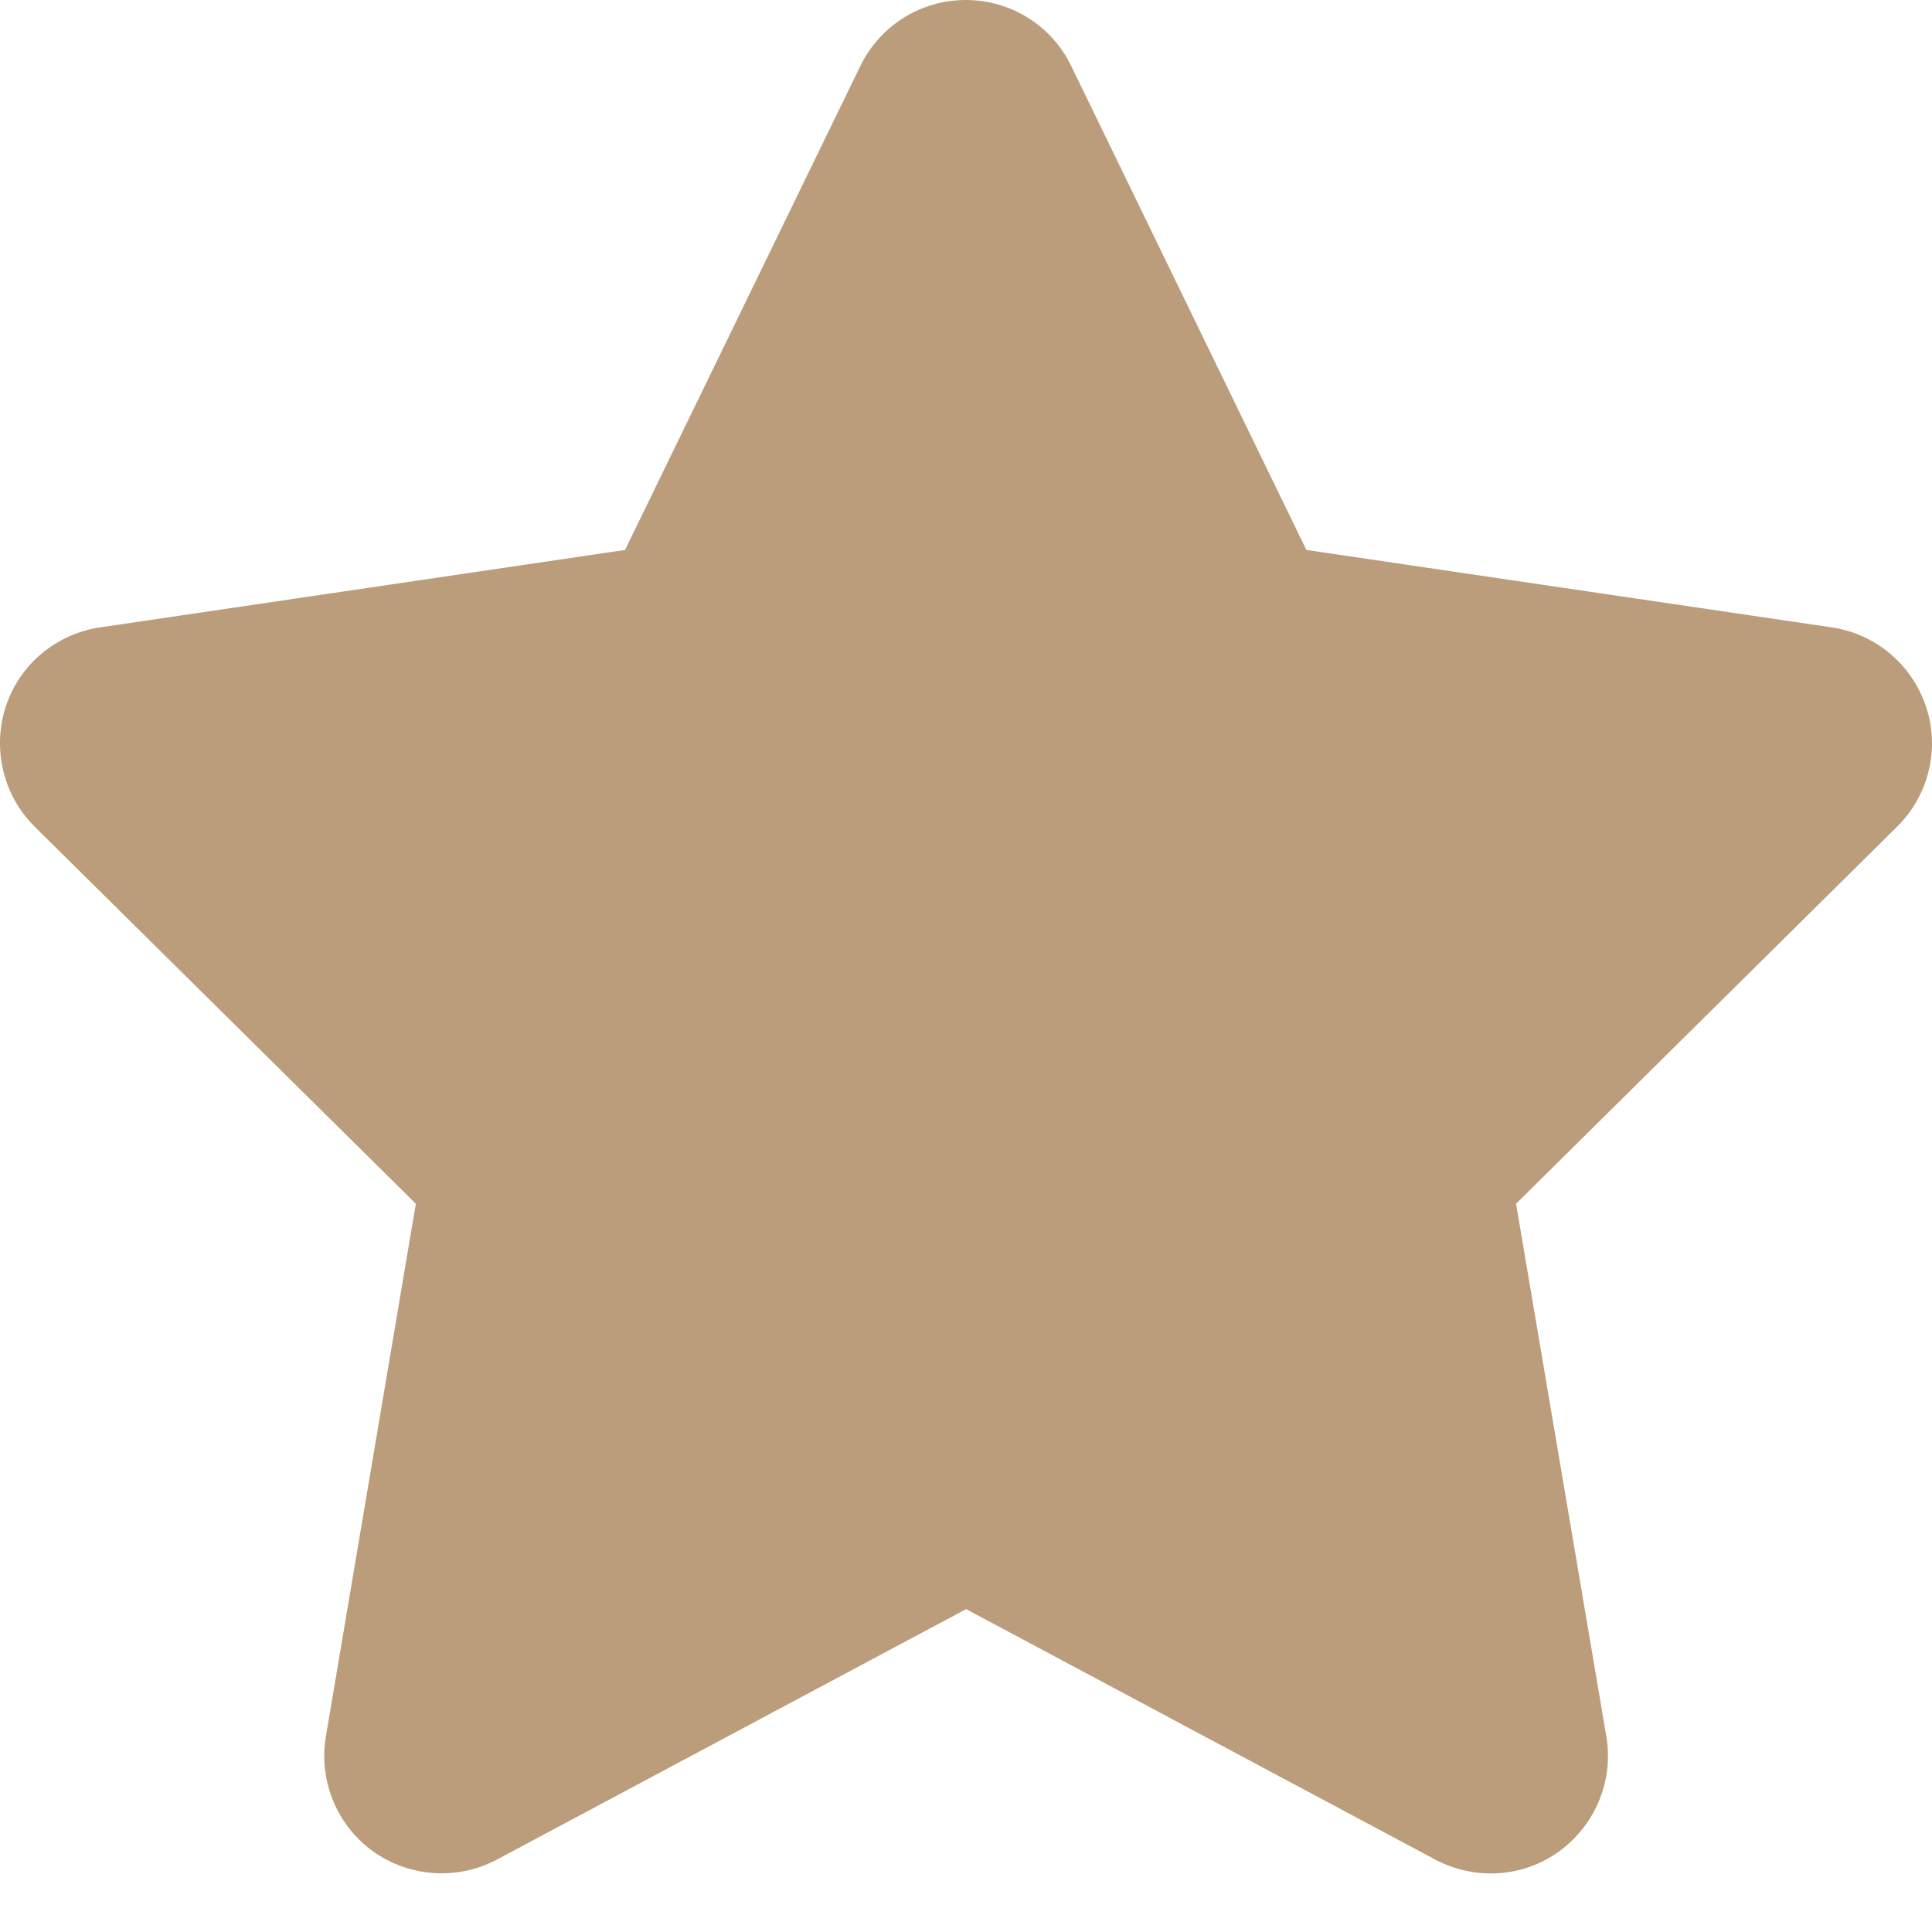 <svg width="17" height="17" viewBox="0 0 17 17" fill="none" xmlns="http://www.w3.org/2000/svg">
<path d="M9.425 0.579C9.254 0.225 8.894 0 8.498 0C8.102 0 7.744 0.225 7.571 0.579L5.5 4.839L0.877 5.521C0.491 5.579 0.169 5.85 0.05 6.22C-0.069 6.59 0.028 6.999 0.304 7.273L3.659 10.592L2.867 15.282C2.803 15.669 2.964 16.061 3.282 16.29C3.601 16.518 4.023 16.547 4.37 16.364L8.501 14.159L12.631 16.364C12.979 16.547 13.401 16.522 13.72 16.29C14.038 16.058 14.199 15.669 14.135 15.282L13.34 10.592L16.694 7.273C16.971 6.999 17.071 6.59 16.948 6.22C16.826 5.85 16.507 5.579 16.121 5.521L11.495 4.839L9.425 0.579Z" fill="#BB9D7B"/>
</svg>
